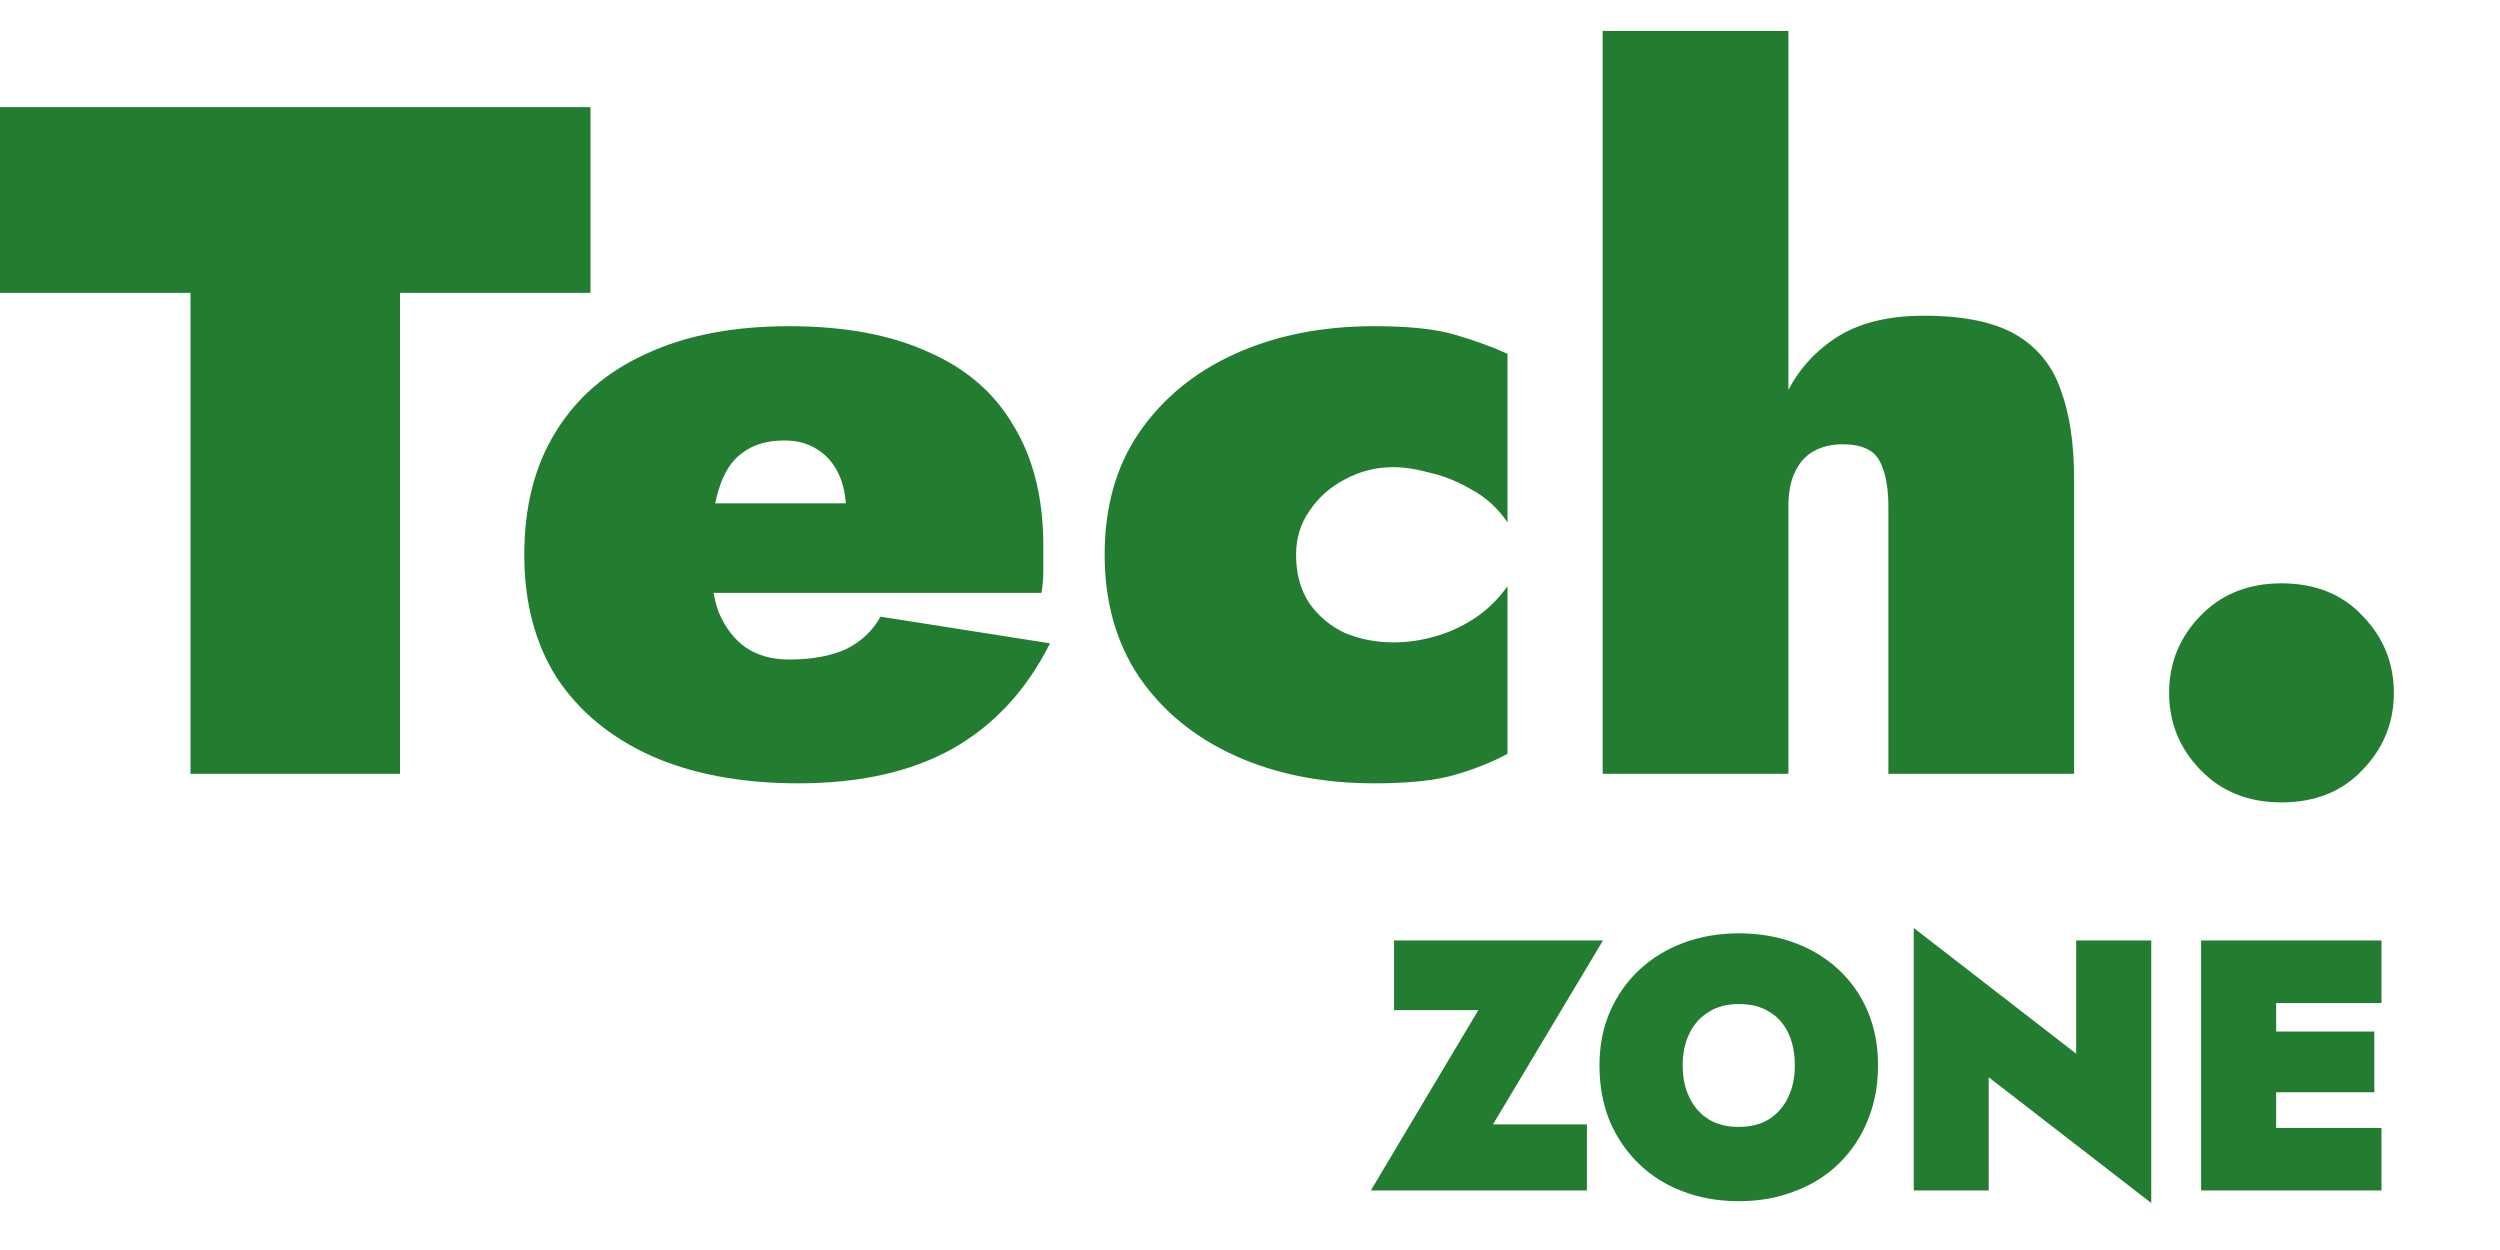 <svg width="42" height="21" viewBox="0 0 42 21" fill="none" xmlns="http://www.w3.org/2000/svg">
<path d="M0 4.92V1.8H9.92V4.92H6.72V13H3.2V4.92H0ZM13.416 13.16C12.456 13.16 11.63 13.005 10.936 12.696C10.254 12.387 9.725 11.949 9.352 11.384C8.989 10.808 8.808 10.12 8.808 9.32C8.808 8.509 8.984 7.821 9.336 7.256C9.688 6.68 10.195 6.243 10.856 5.944C11.518 5.635 12.318 5.48 13.256 5.48C14.184 5.48 14.963 5.624 15.592 5.912C16.232 6.189 16.712 6.605 17.032 7.16C17.363 7.704 17.528 8.376 17.528 9.176C17.528 9.315 17.528 9.453 17.528 9.592C17.528 9.72 17.517 9.843 17.496 9.96H10.504V8.456H14.6L13.992 9.192C14.056 9.096 14.11 8.995 14.152 8.888C14.195 8.781 14.216 8.691 14.216 8.616C14.216 8.36 14.174 8.141 14.088 7.96C14.003 7.779 13.88 7.64 13.72 7.544C13.571 7.448 13.389 7.4 13.176 7.4C12.888 7.4 12.653 7.469 12.472 7.608C12.291 7.736 12.158 7.944 12.072 8.232C11.987 8.509 11.944 8.872 11.944 9.32C11.934 9.693 11.976 10.013 12.072 10.28C12.179 10.536 12.328 10.733 12.52 10.872C12.723 11.011 12.968 11.08 13.256 11.08C13.64 11.08 13.96 11.021 14.216 10.904C14.472 10.776 14.664 10.595 14.792 10.36L17.64 10.808C17.245 11.597 16.696 12.189 15.992 12.584C15.299 12.968 14.44 13.16 13.416 13.16ZM21.774 9.32C21.774 9.64 21.849 9.912 21.998 10.136C22.148 10.349 22.345 10.515 22.59 10.632C22.846 10.739 23.118 10.792 23.406 10.792C23.641 10.792 23.87 10.76 24.094 10.696C24.329 10.632 24.553 10.531 24.766 10.392C24.98 10.253 25.166 10.072 25.326 9.848V12.664C25.07 12.803 24.777 12.92 24.446 13.016C24.126 13.112 23.673 13.16 23.086 13.16C22.212 13.16 21.433 13.005 20.75 12.696C20.067 12.387 19.529 11.944 19.134 11.368C18.75 10.792 18.558 10.109 18.558 9.32C18.558 8.52 18.75 7.837 19.134 7.272C19.529 6.696 20.067 6.253 20.75 5.944C21.433 5.635 22.212 5.48 23.086 5.48C23.673 5.48 24.126 5.528 24.446 5.624C24.777 5.72 25.07 5.827 25.326 5.944V8.776C25.166 8.541 24.969 8.36 24.734 8.232C24.5 8.093 24.265 7.997 24.03 7.944C23.796 7.88 23.587 7.848 23.406 7.848C23.118 7.848 22.846 7.917 22.59 8.056C22.345 8.184 22.148 8.36 21.998 8.584C21.849 8.797 21.774 9.043 21.774 9.32ZM30.045 0.52V13H26.925V0.52H30.045ZM31.725 8.52C31.725 8.189 31.677 7.933 31.581 7.752C31.485 7.56 31.277 7.464 30.957 7.464C30.776 7.464 30.616 7.501 30.477 7.576C30.338 7.651 30.232 7.768 30.157 7.928C30.082 8.077 30.045 8.275 30.045 8.52H29.629C29.629 7.933 29.714 7.4 29.885 6.92C30.056 6.429 30.338 6.04 30.733 5.752C31.128 5.453 31.656 5.304 32.317 5.304C32.989 5.304 33.506 5.411 33.869 5.624C34.232 5.837 34.482 6.147 34.621 6.552C34.77 6.957 34.845 7.453 34.845 8.04V13H31.725V8.52ZM36.441 11.64C36.441 11.139 36.617 10.707 36.969 10.344C37.321 9.981 37.774 9.8 38.329 9.8C38.894 9.8 39.347 9.981 39.689 10.344C40.041 10.707 40.217 11.139 40.217 11.64C40.217 12.141 40.041 12.573 39.689 12.936C39.347 13.299 38.894 13.48 38.329 13.48C37.774 13.48 37.321 13.299 36.969 12.936C36.617 12.573 36.441 12.141 36.441 11.64Z" fill="#237D31"/>
<path d="M23.42 16.97V15.8H26.93L25.082 18.89H26.66V20H23.03L24.836 16.97H23.42ZM28.269 17.9C28.269 18.104 28.307 18.284 28.383 18.44C28.459 18.596 28.567 18.718 28.707 18.806C28.847 18.89 29.015 18.932 29.211 18.932C29.407 18.932 29.575 18.89 29.715 18.806C29.855 18.718 29.963 18.596 30.039 18.44C30.115 18.284 30.153 18.104 30.153 17.9C30.153 17.692 30.117 17.512 30.045 17.36C29.973 17.204 29.867 17.084 29.727 17C29.591 16.912 29.419 16.868 29.211 16.868C29.015 16.868 28.847 16.912 28.707 17C28.567 17.084 28.459 17.204 28.383 17.36C28.307 17.512 28.269 17.692 28.269 17.9ZM26.871 17.9C26.871 17.564 26.931 17.26 27.051 16.988C27.171 16.716 27.337 16.482 27.549 16.286C27.761 16.09 28.009 15.94 28.293 15.836C28.577 15.732 28.883 15.68 29.211 15.68C29.547 15.68 29.857 15.732 30.141 15.836C30.425 15.94 30.673 16.09 30.885 16.286C31.097 16.482 31.261 16.716 31.377 16.988C31.493 17.26 31.551 17.564 31.551 17.9C31.551 18.236 31.493 18.544 31.377 18.824C31.265 19.1 31.105 19.34 30.897 19.544C30.689 19.748 30.441 19.904 30.153 20.012C29.869 20.124 29.555 20.18 29.211 20.18C28.867 20.18 28.551 20.124 28.263 20.012C27.979 19.904 27.733 19.748 27.525 19.544C27.317 19.34 27.155 19.1 27.039 18.824C26.927 18.544 26.871 18.236 26.871 17.9ZM34.88 15.8H36.141V20.21L33.41 18.098V20H32.151V15.59L34.88 17.702V15.8ZM37.891 20V18.95H40.009V20H37.891ZM37.891 16.85V15.8H40.009V16.85H37.891ZM37.891 18.35V17.33H39.889V18.35H37.891ZM36.979 15.8H38.239V20H36.979V15.8Z" fill="#237D31"/>
</svg>
